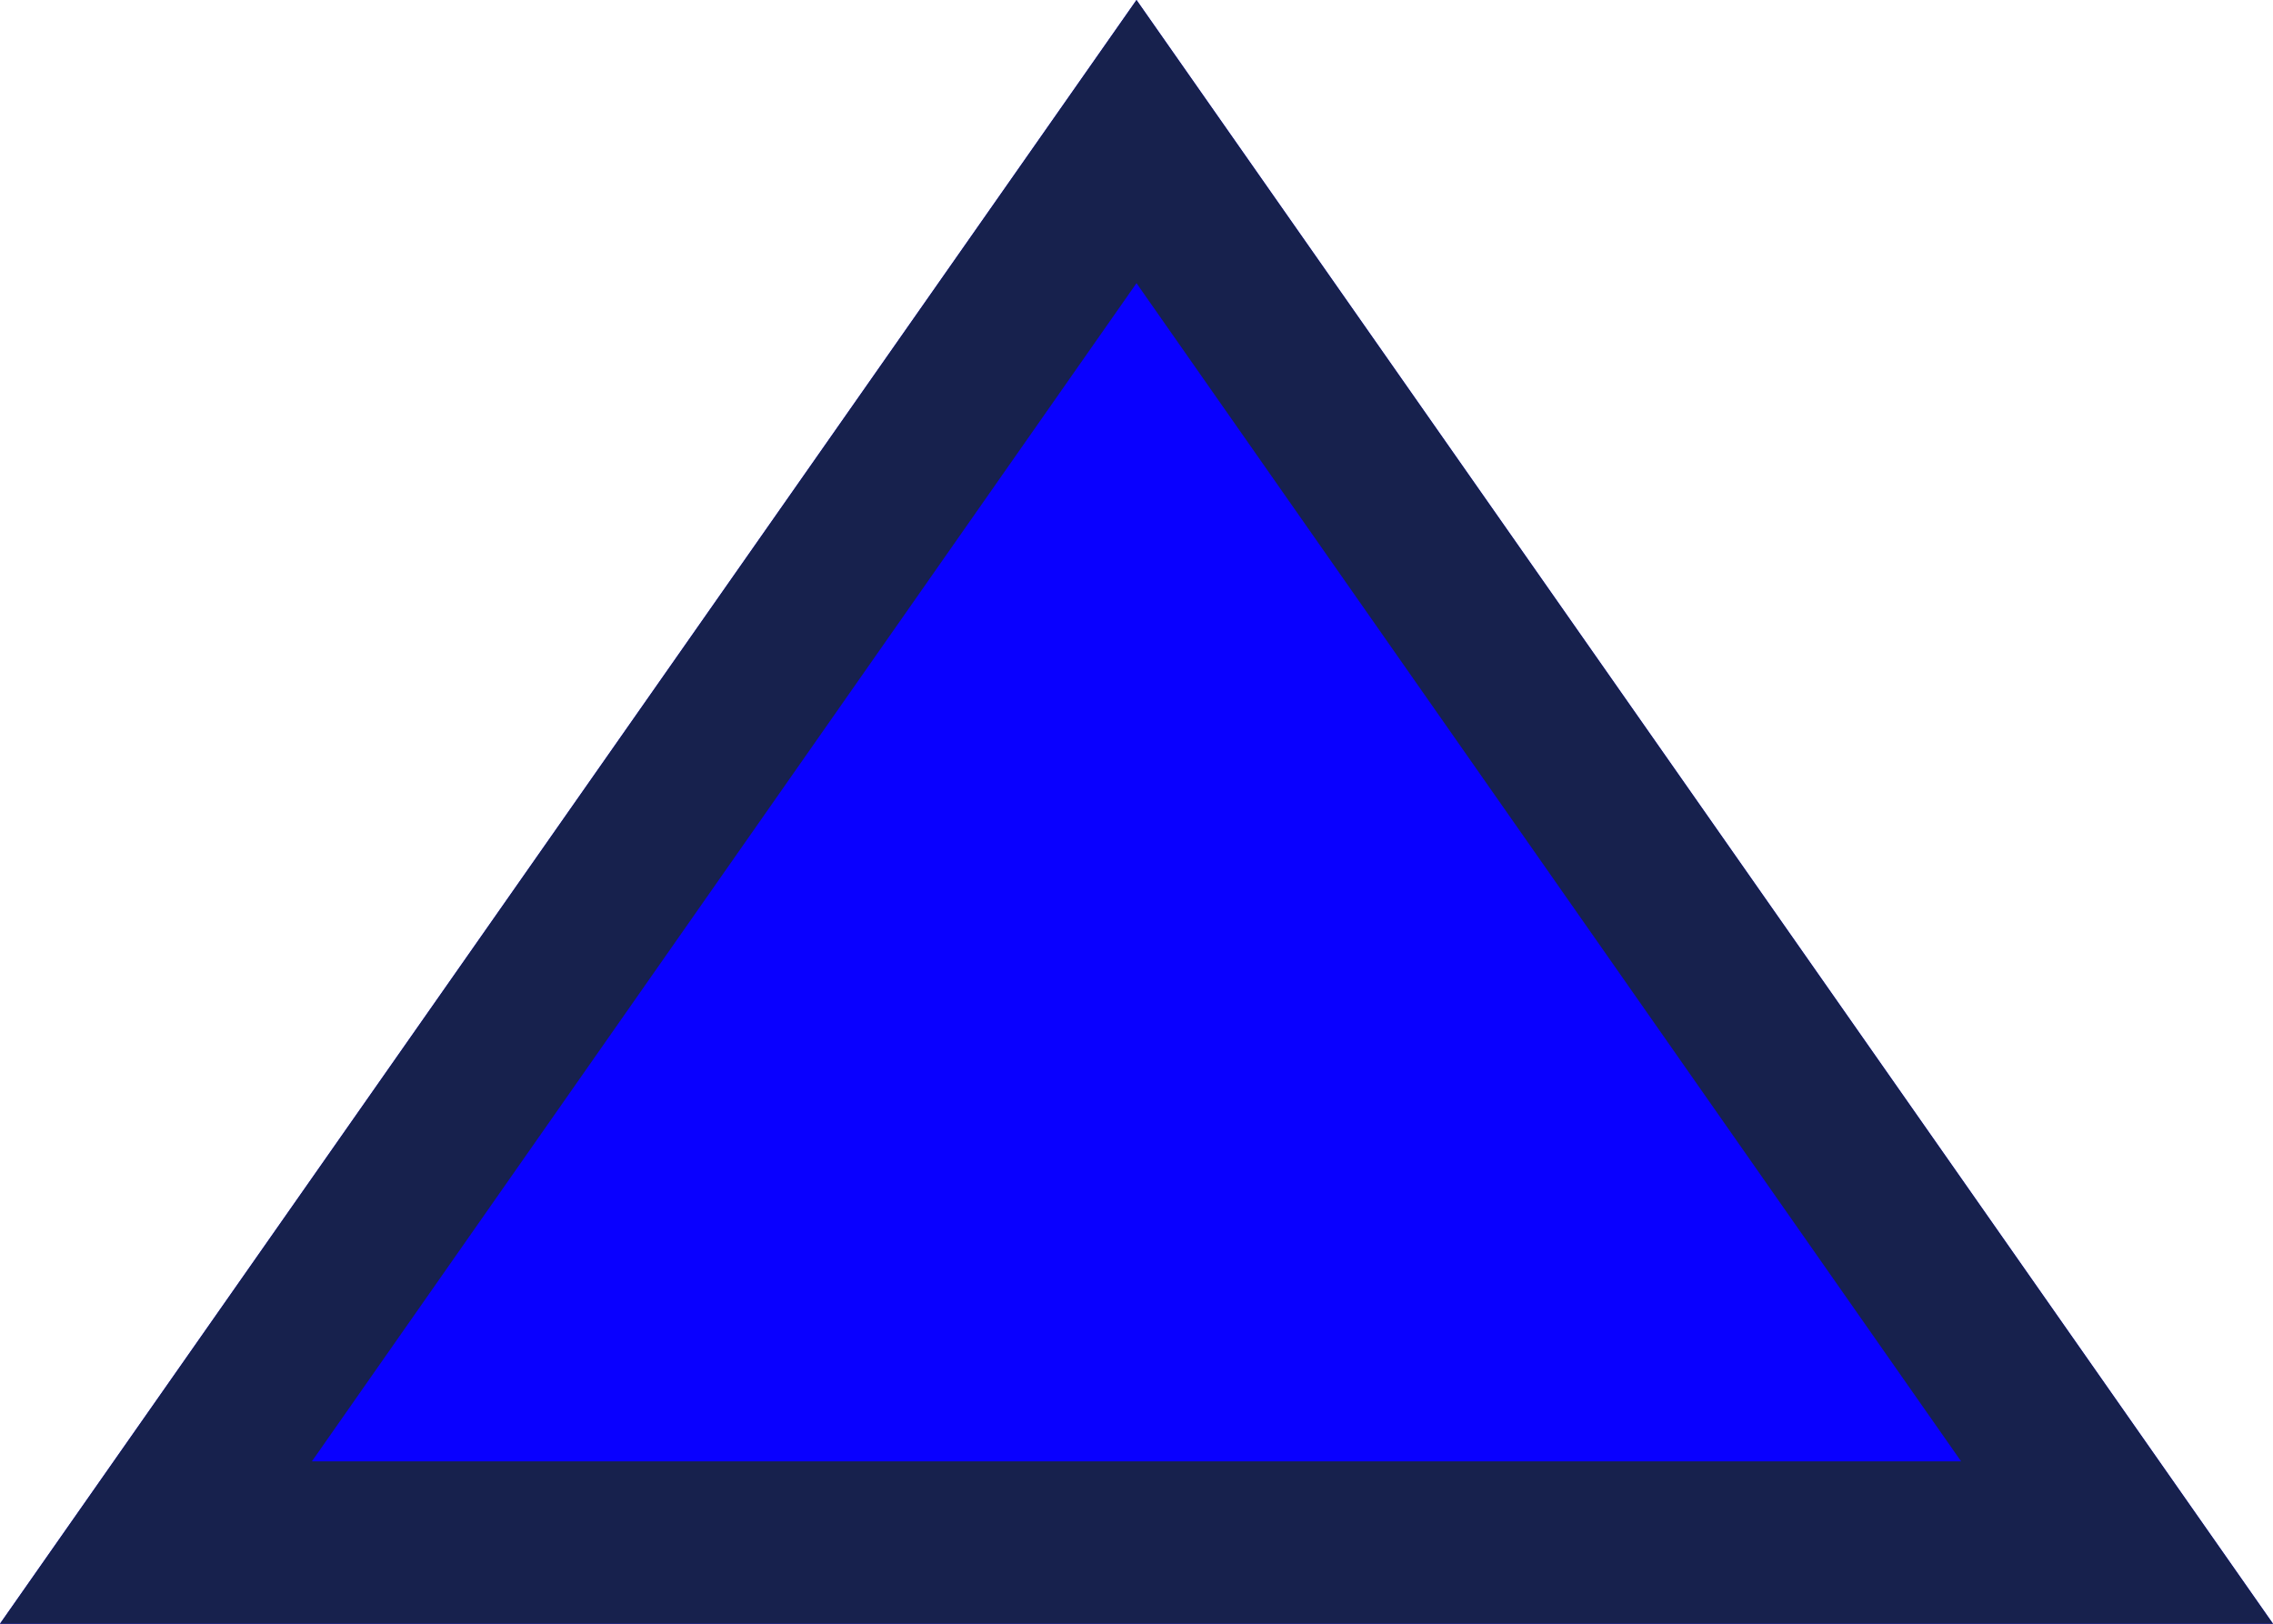 <?xml version="1.0" encoding="utf-8"?>
<!-- Generator: Adobe Illustrator 27.3.1, SVG Export Plug-In . SVG Version: 6.00 Build 0)  -->
<svg version="1.1" id="レイヤー_1" xmlns="http://www.w3.org/2000/svg" xmlns:xlink="http://www.w3.org/1999/xlink" x="0px"
	 y="0px" viewBox="0 0 14 10" style="enable-background:new 0 0 14 10;" xml:space="preserve">
<style type="text/css">
	.st0{fill:#0900FF;}
	.st1{fill:#17214D;}
</style>
<g>
	<path class="st0" d="M7,0l7,10H0L7,0z"/>
	<path class="st1" d="M7,1.744L12.079,9H1.921L7,1.744 M7,0L0,10h14L7,0L7,0z"/>
</g>
</svg>
